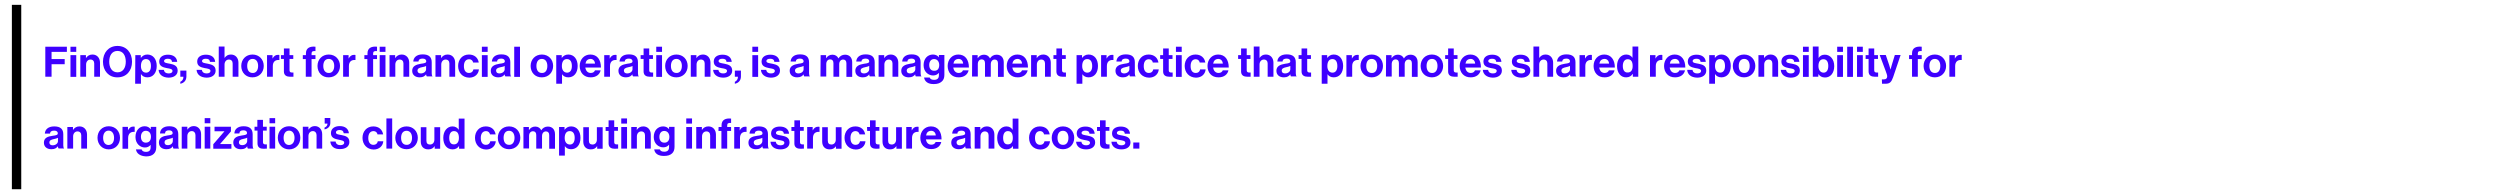 <?xml version="1.0" encoding="utf-8"?>
<!-- Generator: Adobe Illustrator 27.7.0, SVG Export Plug-In . SVG Version: 6.00 Build 0)  -->
<svg version="1.1" id="Layer_1" xmlns="http://www.w3.org/2000/svg" xmlns:xlink="http://www.w3.org/1999/xlink" x="0px" y="0px"
	 viewBox="0 0 1600 125" style="enable-background:new 0 0 1600 125;" xml:space="preserve">
<style type="text/css">
	.st0{fill:none;}
	.st1{fill:#3E00FF;}
	.st2{fill:none;stroke:#000000;stroke-width:6;stroke-miterlimit:10;}
	.st3{display:none;}
	.st4{display:inline;fill:#E44EFF;}
</style>
<g id="notes">
</g>
<g id="shapes">
</g>
<g id="Layer_1_00000183224020494441506990000002227317086408844221_">
</g>
<g id="text">
	<g>
		<rect x="27.6" class="st0" width="1258.9" height="125"/>
		<path class="st1" d="M29,29.9h13.8v3.3H33v4.6h8.4v3.3H33v8H29V29.9z"/>
		<path class="st1" d="M45.1,29.9h3.7v3.3h-3.7C45.1,33.1,45.1,29.9,45.1,29.9z M45.1,35.3h3.7v13.9h-3.7
			C45.1,49.2,45.1,35.3,45.1,35.3z"/>
		<path class="st1" d="M55,37.2L55,37.2c1-1.5,2.3-2.3,4.2-2.3c2.9,0,4.8,2.2,4.8,5.2v9h-3.7v-8.5c0-1.5-0.9-2.5-2.4-2.5
			c-1.6,0-2.8,1.3-2.8,3.2v7.8h-3.7V35.3H55C55,35.3,55,37.2,55,37.2z"/>
		<path class="st1" d="M65.9,39.5c0-5.8,3.6-10.1,9.3-10.1c5.7,0,9.3,4.3,9.3,10.1s-3.6,10-9.3,10C69.6,49.6,65.9,45.3,65.9,39.5z
			 M80.5,39.5c0-3.9-1.7-6.9-5.3-6.9s-5.3,3-5.3,6.9c0,3.8,1.8,6.8,5.3,6.8S80.5,43.4,80.5,39.5z"/>
		<path class="st1" d="M86.6,35.3h3.5V37h0.1c0.9-1.2,2.2-2.1,4.1-2.1c3.7,0,6,3,6,7.3c0,4.5-2.4,7.3-6,7.3c-1.9,0-3.2-0.8-4-2h-0.1
			v6.1h-3.7L86.6,35.3L86.6,35.3z M96.6,42.3c0-2.6-0.9-4.5-3.2-4.5c-2.3,0-3.2,2-3.2,4.5c0,2.5,1.2,4.2,3.3,4.2
			C95.4,46.5,96.6,45,96.6,42.3z"/>
		<path class="st1" d="M101.5,44.7h3.4c0.2,1.6,1.4,2.3,3,2.3c1.6,0,2.5-0.6,2.5-1.6c0-1.3-1.8-1.5-3.6-1.8
			c-2.5-0.5-4.9-1.2-4.9-4.2c0-3,2.5-4.4,5.6-4.4c3.6,0,5.7,1.8,5.9,4.6h-3.3c-0.2-1.5-1.1-2-2.7-2c-1.4,0-2.4,0.5-2.4,1.5
			c0,1.2,1.8,1.3,3.8,1.7c2.3,0.5,4.9,1.1,4.9,4.4c0,2.8-2.4,4.5-5.8,4.5C103.9,49.6,101.7,47.6,101.5,44.7z"/>
		<path class="st1" d="M115.5,52.3c1.1-0.5,1.9-1.5,1.9-3.2h-2v-3.9h3.9v3.7c0,2.8-1.8,4.3-3.9,4.7V52.3z"/>
		<path class="st1" d="M125.8,44.7h3.4c0.2,1.6,1.4,2.3,3,2.3c1.6,0,2.5-0.6,2.5-1.6c0-1.3-1.8-1.5-3.6-1.8
			c-2.5-0.5-4.9-1.2-4.9-4.2c0-3,2.5-4.4,5.6-4.4c3.6,0,5.7,1.8,5.9,4.6h-3.3c-0.2-1.5-1.1-2-2.7-2c-1.4,0-2.4,0.5-2.4,1.5
			c0,1.2,1.8,1.3,3.8,1.7c2.3,0.5,4.9,1.1,4.9,4.4c0,2.8-2.4,4.5-5.8,4.5C128.2,49.6,126,47.6,125.8,44.7z"/>
		<path class="st1" d="M143.7,37.1L143.7,37.1c1.1-1.5,2.2-2.2,4.1-2.2c2.9,0,4.8,2.2,4.8,5.2v9h-3.7v-8.5c0-1.5-0.9-2.5-2.4-2.5
			c-1.6,0-2.8,1.3-2.8,3.2v7.8H140V29.8h3.7L143.7,37.1L143.7,37.1z"/>
		<path class="st1" d="M154.4,42.2c0-4.1,2.9-7.3,7.2-7.3s7.2,3.2,7.2,7.3s-2.9,7.3-7.2,7.3C157.4,49.6,154.4,46.4,154.4,42.2z
			 M165.2,42.2c0-2.7-1.3-4.5-3.5-4.5c-2.3,0-3.5,1.8-3.5,4.5s1.2,4.5,3.5,4.5C163.9,46.8,165.2,44.9,165.2,42.2z"/>
		<path class="st1" d="M174.4,37.5L174.4,37.5c0.9-1.6,1.9-2.4,3.5-2.4c0.4,0,0.6,0,0.9,0.1v3.2h-0.1c-2.4-0.2-4.1,1-4.1,3.9v6.8
			h-3.7V35.3h3.5L174.4,37.5L174.4,37.5z"/>
		<path class="st1" d="M179.8,35.3h1.9V31h3.6v4.3h2.4v2.4h-2.4v7.3c0,1,0.6,1.4,1.4,1.4c0.5,0,1.1,0,1.1,0v2.7c0,0-0.8,0-2.3,0
			c-1.8,0-3.8-0.7-3.8-3.3v-8.1h-1.9L179.8,35.3L179.8,35.3z"/>
		<path class="st1" d="M193.9,35.3h1.9v-1.2c0-3.4,2.6-4.6,6.1-4.2v2.8c-1.7-0.1-2.5,0.1-2.5,1.6v1h2.5v2.5h-2.5v11.3h-3.7V37.8
			h-1.9V35.3z"/>
		<path class="st1" d="M203.2,42.2c0-4.1,2.9-7.3,7.2-7.3s7.2,3.2,7.2,7.3s-2.9,7.3-7.2,7.3C206.1,49.6,203.2,46.4,203.2,42.2z
			 M213.9,42.2c0-2.7-1.3-4.5-3.5-4.5c-2.3,0-3.5,1.8-3.5,4.5s1.2,4.5,3.5,4.5C212.6,46.8,213.9,44.9,213.9,42.2z"/>
		<path class="st1" d="M223.1,37.5L223.1,37.5c0.9-1.6,1.9-2.4,3.5-2.4c0.4,0,0.6,0,0.9,0.1v3.2h-0.1c-2.4-0.2-4.1,1-4.1,3.9v6.8
			h-3.7V35.3h3.5L223.1,37.5L223.1,37.5z"/>
		<path class="st1" d="M233.3,35.3h1.9v-1.2c0-3.4,2.6-4.6,6.1-4.2v2.8c-1.7-0.1-2.5,0.1-2.5,1.6v1h2.5v2.5h-2.5v11.3h-3.7V37.8
			h-1.9V35.3z M243,29.9h3.7v3.3H243V29.9z M243,35.3h3.7v13.9H243V35.3z"/>
		<path class="st1" d="M252.9,37.2L252.9,37.2c1-1.5,2.3-2.3,4.2-2.3c2.9,0,4.8,2.2,4.8,5.2v9h-3.7v-8.5c0-1.5-0.9-2.5-2.4-2.5
			c-1.6,0-2.8,1.3-2.8,3.2v7.8h-3.7V35.3h3.6L252.9,37.2L252.9,37.2z"/>
		<path class="st1" d="M272.7,47.6L272.7,47.6c-0.8,1-1.8,1.9-4.1,1.9c-2.8,0-4.8-1.5-4.8-4.2c0-3,2.5-4,5.6-4.5
			c2.3-0.3,3.4-0.5,3.4-1.6c0-1-0.8-1.7-2.3-1.7c-1.7,0-2.6,0.6-2.7,1.9h-3.3c0.1-2.4,1.9-4.6,6-4.6c4.2,0,5.8,1.9,5.8,5.1v7
			c0,1,0.2,1.7,0.5,1.9v0.1h-3.5C272.9,48.9,272.8,48.2,272.7,47.6z M272.7,44.3v-2.1c-0.6,0.4-1.6,0.6-2.6,0.8
			c-1.9,0.4-2.9,0.9-2.9,2.2s0.9,1.8,2.2,1.8C271.5,46.9,272.7,45.6,272.7,44.3z"/>
		<path class="st1" d="M282.3,37.2L282.3,37.2c1-1.5,2.3-2.3,4.2-2.3c2.9,0,4.8,2.2,4.8,5.2v9h-3.7v-8.5c0-1.5-0.9-2.5-2.4-2.5
			c-1.6,0-2.8,1.3-2.8,3.2v7.8h-3.7V35.3h3.6L282.3,37.2L282.3,37.2z"/>
		<path class="st1" d="M293.2,42.2c0-4.1,2.7-7.3,6.9-7.3c3.6,0,5.8,2.1,6.3,5.1h-3.6c-0.2-1.2-1.2-2.1-2.5-2.1
			c-2.2,0-3.4,1.7-3.4,4.4c0,2.6,1,4.4,3.3,4.4c1.5,0,2.5-0.8,2.8-2.3h3.5c-0.2,2.9-2.5,5.3-6.2,5.3
			C295.9,49.6,293.2,46.4,293.2,42.2z"/>
		<path class="st1" d="M308.4,29.9h3.7v3.3h-3.7V29.9z M308.4,35.3h3.7v13.9h-3.7V35.3z"/>
		<path class="st1" d="M323,47.6L323,47.6c-0.8,1-1.8,1.9-4.1,1.9c-2.8,0-4.8-1.5-4.8-4.2c0-3,2.5-4,5.6-4.5
			c2.3-0.3,3.4-0.5,3.4-1.6c0-1-0.8-1.7-2.3-1.7c-1.7,0-2.6,0.6-2.7,1.9h-3.3c0.1-2.4,1.9-4.6,6-4.6c4.2,0,5.8,1.9,5.8,5.1v7
			c0,1,0.2,1.7,0.5,1.9v0.1h-3.5C323.2,48.9,323,48.2,323,47.6z M323,44.3v-2.1c-0.6,0.4-1.6,0.6-2.6,0.8c-1.9,0.4-2.9,0.9-2.9,2.2
			s0.9,1.8,2.2,1.8C321.8,46.9,323,45.6,323,44.3z"/>
		<path class="st1" d="M329.1,29.9h3.7v19.3h-3.7V29.9z"/>
		<path class="st1" d="M339.6,42.2c0-4.1,2.9-7.3,7.2-7.3s7.2,3.2,7.2,7.3s-2.9,7.3-7.2,7.3C342.5,49.6,339.6,46.4,339.6,42.2z
			 M350.3,42.2c0-2.7-1.3-4.5-3.5-4.5c-2.3,0-3.5,1.8-3.5,4.5s1.2,4.5,3.5,4.5C349.1,46.8,350.3,44.9,350.3,42.2z"/>
		<path class="st1" d="M356,35.3h3.5V37h0.1c0.9-1.2,2.2-2.1,4.1-2.1c3.7,0,6,3,6,7.3c0,4.5-2.4,7.3-6,7.3c-1.9,0-3.2-0.8-4-2h0v6.1
			H356L356,35.3L356,35.3z M366,42.3c0-2.6-0.9-4.5-3.2-4.5c-2.3,0-3.2,2-3.2,4.5c0,2.5,1.2,4.2,3.4,4.2C364.8,46.5,366,45,366,42.3
			z"/>
		<path class="st1" d="M371,42.2c0-4.1,2.8-7.3,6.8-7.3c4.5,0,6.8,3.4,6.8,8.3h-10c0.3,2.1,1.5,3.5,3.5,3.5c1.4,0,2.3-0.7,2.7-1.7
			h3.6c-0.5,2.5-2.7,4.5-6.3,4.5C373.6,49.6,371,46.3,371,42.2z M374.7,40.7h6.1c-0.1-1.8-1.3-3-2.9-3C376,37.8,375,38.9,374.7,40.7
			z"/>
		<path class="st1" d="M390.2,37.5L390.2,37.5c0.9-1.6,1.9-2.4,3.5-2.4c0.4,0,0.6,0,0.9,0.1v3.2h-0.1c-2.4-0.2-4.1,1-4.1,3.9v6.8
			h-3.7V35.3h3.5L390.2,37.5L390.2,37.5z"/>
		<path class="st1" d="M404.7,47.6L404.7,47.6c-0.8,1-1.8,1.9-4.1,1.9c-2.8,0-4.8-1.5-4.8-4.2c0-3,2.5-4,5.6-4.5
			c2.3-0.3,3.4-0.5,3.4-1.6c0-1-0.8-1.7-2.3-1.7c-1.7,0-2.6,0.6-2.7,1.9h-3.3c0.1-2.4,1.9-4.6,6-4.6c4.2,0,5.8,1.9,5.8,5.1v7
			c0,1,0.2,1.7,0.5,1.9v0.1h-3.5C404.9,48.9,404.8,48.2,404.7,47.6z M404.8,44.3v-2.1c-0.6,0.4-1.6,0.6-2.6,0.8
			c-1.9,0.4-2.9,0.9-2.9,2.2s0.9,1.8,2.2,1.8C403.6,46.9,404.8,45.6,404.8,44.3z"/>
		<path class="st1" d="M410,35.3h1.9V31h3.6v4.3h2.4v2.4h-2.4v7.3c0,1,0.6,1.4,1.4,1.4c0.5,0,1.1,0,1.1,0v2.7c0,0-0.8,0-2.3,0
			c-1.8,0-3.8-0.7-3.8-3.3v-8.1H410L410,35.3L410,35.3z"/>
		<path class="st1" d="M420,29.9h3.7v3.3H420V29.9z M420,35.3h3.7v13.9H420V35.3z"/>
		<path class="st1" d="M425.7,42.2c0-4.1,2.9-7.3,7.2-7.3s7.2,3.2,7.2,7.3s-2.9,7.3-7.2,7.3C428.6,49.6,425.7,46.4,425.7,42.2z
			 M436.4,42.2c0-2.7-1.3-4.5-3.5-4.5c-2.3,0-3.5,1.8-3.5,4.5s1.2,4.5,3.5,4.5C435.1,46.8,436.4,44.9,436.4,42.2z"/>
		<path class="st1" d="M445.7,37.2L445.7,37.2c1-1.5,2.3-2.3,4.2-2.3c2.9,0,4.8,2.2,4.8,5.2v9H451v-8.5c0-1.5-0.9-2.5-2.4-2.5
			c-1.6,0-2.8,1.3-2.8,3.2v7.8h-3.7V35.3h3.6V37.2z"/>
		<path class="st1" d="M456.4,44.7h3.4c0.2,1.6,1.4,2.3,3,2.3c1.6,0,2.5-0.6,2.5-1.6c0-1.3-1.8-1.5-3.6-1.8
			c-2.5-0.5-4.9-1.2-4.9-4.2c0-3,2.5-4.4,5.6-4.4c3.6,0,5.7,1.8,5.9,4.6H465c-0.2-1.5-1.1-2-2.7-2c-1.4,0-2.4,0.5-2.4,1.5
			c0,1.2,1.8,1.3,3.8,1.7c2.3,0.5,4.9,1.1,4.9,4.4c0,2.8-2.4,4.5-5.8,4.5C458.8,49.6,456.6,47.6,456.4,44.7z"/>
		<path class="st1" d="M470.4,52.3c1-0.5,1.9-1.5,1.9-3.2h-2v-3.9h3.9v3.7c0,2.8-1.8,4.3-3.9,4.7V52.3z"/>
		<path class="st1" d="M481.5,29.9h3.7v3.3h-3.7V29.9z M481.5,35.3h3.7v13.9h-3.7V35.3z"/>
		<path class="st1" d="M487,44.7h3.4c0.2,1.6,1.4,2.3,3,2.3c1.6,0,2.5-0.6,2.5-1.6c0-1.3-1.8-1.5-3.6-1.8c-2.5-0.5-4.9-1.2-4.9-4.2
			c0-3,2.5-4.4,5.6-4.4c3.6,0,5.7,1.8,5.9,4.6h-3.3c-0.2-1.5-1.1-2-2.7-2c-1.4,0-2.4,0.5-2.4,1.5c0,1.2,1.8,1.3,3.8,1.7
			c2.3,0.5,4.9,1.1,4.9,4.4c0,2.8-2.4,4.5-5.8,4.5C489.5,49.6,487.2,47.6,487,44.7z"/>
		<path class="st1" d="M514.3,47.6L514.3,47.6c-0.8,1-1.8,1.9-4.1,1.9c-2.8,0-4.8-1.5-4.8-4.2c0-3,2.5-4,5.6-4.5
			c2.3-0.3,3.3-0.5,3.3-1.6c0-1-0.8-1.7-2.3-1.7c-1.7,0-2.6,0.6-2.7,1.9H506c0.1-2.4,1.9-4.6,6-4.6c4.2,0,5.8,1.9,5.8,5.1v7
			c0,1,0.2,1.7,0.5,1.9v0.1h-3.5C514.5,48.9,514.4,48.2,514.3,47.6z M514.3,44.3v-2.1c-0.7,0.4-1.7,0.6-2.6,0.8
			c-1.9,0.4-2.9,0.9-2.9,2.2s0.9,1.8,2.2,1.8C513.2,46.9,514.3,45.6,514.3,44.3z"/>
		<path class="st1" d="M525.2,35.3h3.5v1.9h0.1c0.8-1.3,2.1-2.2,4-2.2c1.8,0,3.2,1,3.8,2.4h0c0.9-1.5,2.4-2.4,4.2-2.4
			c2.9,0,4.6,1.9,4.6,4.9v9.3h-3.7v-8.7c0-1.6-0.8-2.4-2.1-2.4c-1.5,0-2.5,1.2-2.5,3v8h-3.7v-8.7c0-1.6-0.8-2.4-2.1-2.4
			c-1.5,0-2.5,1.2-2.5,3v8h-3.7L525.2,35.3L525.2,35.3z"/>
		<path class="st1" d="M556.3,47.6L556.3,47.6c-0.8,1-1.8,1.9-4.1,1.9c-2.8,0-4.8-1.5-4.8-4.2c0-3,2.5-4,5.6-4.5
			c2.3-0.3,3.3-0.5,3.3-1.6c0-1-0.8-1.7-2.3-1.7c-1.7,0-2.6,0.6-2.7,1.9H548c0.1-2.4,1.9-4.6,6-4.6c4.2,0,5.8,1.9,5.8,5.1v7
			c0,1,0.2,1.7,0.5,1.9v0.1h-3.5C556.5,48.9,556.3,48.2,556.3,47.6z M556.3,44.3v-2.1c-0.7,0.4-1.7,0.6-2.6,0.8
			c-1.9,0.4-2.9,0.9-2.9,2.2s0.9,1.8,2.2,1.8C555.1,46.9,556.3,45.6,556.3,44.3z"/>
		<path class="st1" d="M565.9,37.2L565.9,37.2c1-1.5,2.3-2.3,4.2-2.3c2.9,0,4.8,2.2,4.8,5.2v9h-3.7v-8.5c0-1.5-0.9-2.5-2.4-2.5
			c-1.6,0-2.8,1.3-2.8,3.2v7.8h-3.7V35.3h3.6L565.9,37.2L565.9,37.2z"/>
		<path class="st1" d="M585.7,47.6L585.7,47.6c-0.8,1-1.8,1.9-4.1,1.9c-2.8,0-4.8-1.5-4.8-4.2c0-3,2.5-4,5.6-4.5
			c2.3-0.3,3.3-0.5,3.3-1.6c0-1-0.8-1.7-2.3-1.7c-1.7,0-2.6,0.6-2.7,1.9h-3.3c0.1-2.4,1.9-4.6,6-4.6c4.2,0,5.8,1.9,5.8,5.1v7
			c0,1,0.2,1.7,0.5,1.9v0.1h-3.5C585.9,48.9,585.8,48.2,585.7,47.6z M585.8,44.3v-2.1c-0.7,0.4-1.7,0.6-2.6,0.8
			c-1.9,0.4-2.9,0.9-2.9,2.2s0.9,1.8,2.2,1.8C584.6,46.9,585.8,45.6,585.8,44.3z"/>
		<path class="st1" d="M591.4,49.6h3.6c0.3,0.9,1.1,1.5,2.8,1.5c2.1,0,3.1-1,3.1-2.9v-1.5h-0.1c-0.8,0.9-1.9,1.6-3.6,1.6
			c-3.1,0-6.1-2.4-6.1-6.6c0-4.1,2.5-6.8,6-6.8c1.7,0,3,0.7,3.8,1.8h0v-1.5h3.5v12.8c0,1.9-0.6,3.3-1.7,4.2c-1.2,1.1-2.9,1.6-5,1.6
			C594.1,53.9,591.8,52.3,591.4,49.6z M601.1,41.6c0-2-1.1-3.8-3.3-3.8c-1.9,0-3.1,1.5-3.1,3.8c0,2.3,1.2,3.7,3.1,3.7
			C600.2,45.4,601.1,43.7,601.1,41.6z"/>
		<path class="st1" d="M606.5,42.2c0-4.1,2.8-7.3,6.8-7.3c4.5,0,6.8,3.4,6.8,8.3h-10c0.3,2.1,1.5,3.5,3.5,3.5c1.4,0,2.3-0.7,2.7-1.7
			h3.6c-0.5,2.5-2.7,4.5-6.3,4.5C609.1,49.6,606.5,46.3,606.5,42.2z M610.2,40.7h6.2c-0.1-1.8-1.3-3-2.9-3
			C611.5,37.8,610.5,38.9,610.2,40.7z"/>
		<path class="st1" d="M622.2,35.3h3.5v1.9h0.1c0.8-1.3,2.1-2.2,4-2.2c1.8,0,3.2,1,3.8,2.4h0c0.9-1.5,2.4-2.4,4.2-2.4
			c2.9,0,4.6,1.9,4.6,4.9v9.3h-3.7v-8.7c0-1.6-0.8-2.4-2.1-2.4c-1.5,0-2.5,1.2-2.5,3v8h-3.7v-8.7c0-1.6-0.8-2.4-2.1-2.4
			c-1.5,0-2.5,1.2-2.5,3v8h-3.7L622.2,35.3L622.2,35.3z"/>
		<path class="st1" d="M644.3,42.2c0-4.1,2.8-7.3,6.8-7.3c4.5,0,6.8,3.4,6.8,8.3h-10c0.3,2.1,1.5,3.5,3.5,3.5c1.4,0,2.3-0.7,2.7-1.7
			h3.6c-0.5,2.5-2.7,4.5-6.3,4.5C646.9,49.6,644.3,46.3,644.3,42.2z M647.9,40.7h6.2c-0.1-1.8-1.3-3-2.9-3
			C649.2,37.8,648.3,38.9,647.9,40.7z"/>
		<path class="st1" d="M663.5,37.2L663.5,37.2c1-1.5,2.3-2.3,4.2-2.3c2.9,0,4.8,2.2,4.8,5.2v9h-3.7v-8.5c0-1.5-0.9-2.5-2.4-2.5
			c-1.6,0-2.8,1.3-2.8,3.2v7.8h-3.7V35.3h3.6L663.5,37.2L663.5,37.2z"/>
		<path class="st1" d="M674.2,35.3h1.9V31h3.6v4.3h2.4v2.4h-2.4v7.3c0,1,0.6,1.4,1.4,1.4c0.5,0,1.1,0,1.1,0v2.7c0,0-0.8,0-2.3,0
			c-1.8,0-3.8-0.7-3.8-3.3v-8.1h-1.9L674.2,35.3L674.2,35.3z"/>
		<path class="st1" d="M689,35.3h3.5V37h0.1c0.9-1.2,2.2-2.1,4.1-2.1c3.7,0,6,3,6,7.3c0,4.5-2.4,7.3-6,7.3c-1.9,0-3.2-0.8-4-2h0v6.1
			h-3.7L689,35.3L689,35.3z M699,42.3c0-2.6-0.9-4.5-3.2-4.5c-2.3,0-3.2,2-3.2,4.5c0,2.5,1.2,4.2,3.3,4.2
			C697.8,46.5,699,45,699,42.3z"/>
		<path class="st1" d="M708.2,37.5L708.2,37.5c0.9-1.6,1.9-2.4,3.5-2.4c0.4,0,0.7,0,0.9,0.1v3.2h-0.1c-2.4-0.2-4.1,1-4.1,3.9v6.8
			h-3.7V35.3h3.5V37.5z"/>
		<path class="st1" d="M722.8,47.6L722.8,47.6c-0.8,1-1.8,1.9-4.1,1.9c-2.8,0-4.8-1.5-4.8-4.2c0-3,2.5-4,5.6-4.5
			c2.3-0.3,3.3-0.5,3.3-1.6c0-1-0.8-1.7-2.3-1.7c-1.7,0-2.6,0.6-2.7,1.9h-3.3c0.1-2.4,1.9-4.6,6-4.6c4.2,0,5.8,1.9,5.8,5.1v7
			c0,1,0.2,1.7,0.5,1.9v0.1h-3.5C723,48.9,722.8,48.2,722.8,47.6z M722.8,44.3v-2.1c-0.7,0.4-1.7,0.6-2.6,0.8
			c-1.9,0.4-2.9,0.9-2.9,2.2s0.9,1.8,2.2,1.8C721.6,46.9,722.8,45.6,722.8,44.3z"/>
		<path class="st1" d="M728.2,42.2c0-4.1,2.7-7.3,6.9-7.3c3.6,0,5.8,2.1,6.3,5.1h-3.6c-0.2-1.2-1.2-2.1-2.5-2.1
			c-2.2,0-3.3,1.7-3.3,4.4c0,2.6,1,4.4,3.3,4.4c1.5,0,2.5-0.8,2.8-2.3h3.5c-0.2,2.9-2.5,5.3-6.2,5.3
			C730.9,49.6,728.2,46.4,728.2,42.2z"/>
		<path class="st1" d="M742.5,35.3h1.9V31h3.6v4.3h2.4v2.4H748v7.3c0,1,0.6,1.4,1.4,1.4c0.5,0,1.1,0,1.1,0v2.7c0,0-0.8,0-2.3,0
			c-1.8,0-3.8-0.7-3.8-3.3v-8.1h-1.9L742.5,35.3L742.5,35.3z"/>
		<path class="st1" d="M752.6,29.9h3.7v3.3h-3.7V29.9z M752.6,35.3h3.7v13.9h-3.7V35.3z"/>
		<path class="st1" d="M758.2,42.2c0-4.1,2.7-7.3,6.9-7.3c3.6,0,5.8,2.1,6.3,5.1h-3.6c-0.2-1.2-1.2-2.1-2.5-2.1
			c-2.2,0-3.3,1.7-3.3,4.4c0,2.6,1,4.4,3.3,4.4c1.5,0,2.5-0.8,2.8-2.3h3.5c-0.2,2.9-2.5,5.3-6.2,5.3C761,49.6,758.2,46.4,758.2,42.2
			z"/>
		<path class="st1" d="M772.8,42.2c0-4.1,2.8-7.3,6.8-7.3c4.5,0,6.8,3.4,6.8,8.3h-10c0.3,2.1,1.5,3.5,3.5,3.5c1.4,0,2.3-0.7,2.7-1.7
			h3.6c-0.5,2.5-2.7,4.5-6.3,4.5C775.3,49.6,772.8,46.3,772.8,42.2z M776.4,40.7h6.2c-0.1-1.8-1.3-3-2.9-3
			C777.7,37.8,776.8,38.9,776.4,40.7z"/>
		<path class="st1" d="M792.4,35.3h1.9V31h3.6v4.3h2.4v2.4h-2.4v7.3c0,1,0.6,1.4,1.4,1.4c0.5,0,1.1,0,1.1,0v2.7c0,0-0.8,0-2.3,0
			c-1.8,0-3.8-0.7-3.8-3.3v-8.1h-1.9L792.4,35.3L792.4,35.3z"/>
		<path class="st1" d="M806.1,37.1L806.1,37.1c1.1-1.5,2.2-2.2,4.1-2.2c2.9,0,4.8,2.2,4.8,5.2v9h-3.7v-8.5c0-1.5-0.9-2.5-2.4-2.5
			c-1.6,0-2.8,1.3-2.8,3.2v7.8h-3.7V29.8h3.7L806.1,37.1L806.1,37.1z"/>
		<path class="st1" d="M825.8,47.6L825.8,47.6c-0.8,1-1.8,1.9-4.1,1.9c-2.8,0-4.8-1.5-4.8-4.2c0-3,2.5-4,5.6-4.5
			c2.3-0.3,3.3-0.5,3.3-1.6c0-1-0.8-1.7-2.3-1.7c-1.7,0-2.6,0.6-2.7,1.9h-3.3c0.1-2.4,1.9-4.6,6-4.6c4.2,0,5.8,1.9,5.8,5.1v7
			c0,1,0.2,1.7,0.5,1.9v0.1h-3.5C826,48.9,825.9,48.2,825.8,47.6z M825.8,44.3v-2.1c-0.7,0.4-1.7,0.6-2.6,0.8
			c-1.9,0.4-2.9,0.9-2.9,2.2s0.9,1.8,2.2,1.8C824.7,46.9,825.8,45.6,825.8,44.3z"/>
		<path class="st1" d="M831.1,35.3h1.9V31h3.6v4.3h2.4v2.4h-2.4v7.3c0,1,0.6,1.4,1.4,1.4c0.5,0,1.1,0,1.1,0v2.7c0,0-0.8,0-2.3,0
			c-1.8,0-3.8-0.7-3.8-3.3v-8.1h-1.9L831.1,35.3L831.1,35.3z"/>
		<path class="st1" d="M845.9,35.3h3.5V37h0.1c0.9-1.2,2.2-2.1,4.1-2.1c3.7,0,6,3,6,7.3c0,4.5-2.4,7.3-6,7.3c-1.9,0-3.2-0.8-4-2h0
			v6.1h-3.7L845.9,35.3L845.9,35.3z M855.9,42.3c0-2.6-0.9-4.5-3.2-4.5c-2.3,0-3.2,2-3.2,4.5c0,2.5,1.2,4.2,3.3,4.2
			C854.7,46.5,855.9,45,855.9,42.3z"/>
		<path class="st1" d="M865.2,37.5L865.2,37.5c0.9-1.6,1.9-2.4,3.5-2.4c0.4,0,0.7,0,0.9,0.1v3.2h-0.1c-2.4-0.2-4.1,1-4.1,3.9v6.8
			h-3.7V35.3h3.5V37.5z"/>
		<path class="st1" d="M870.7,42.2c0-4.1,2.9-7.3,7.2-7.3s7.2,3.2,7.2,7.3s-2.9,7.3-7.2,7.3S870.7,46.4,870.7,42.2z M881.4,42.2
			c0-2.7-1.3-4.5-3.5-4.5c-2.3,0-3.5,1.8-3.5,4.5s1.2,4.5,3.5,4.5C880.2,46.8,881.4,44.9,881.4,42.2z"/>
		<path class="st1" d="M887.1,35.3h3.5v1.9h0.1c0.8-1.3,2.1-2.2,4-2.2c1.8,0,3.2,1,3.8,2.4h0c0.9-1.5,2.4-2.4,4.2-2.4
			c2.9,0,4.6,1.9,4.6,4.9v9.3h-3.7v-8.7c0-1.6-0.8-2.4-2.1-2.4c-1.5,0-2.5,1.2-2.5,3v8h-3.7v-8.7c0-1.6-0.8-2.4-2.1-2.4
			c-1.5,0-2.5,1.2-2.5,3v8h-3.7L887.1,35.3L887.1,35.3z"/>
		<path class="st1" d="M909.2,42.2c0-4.1,2.9-7.3,7.2-7.3s7.2,3.2,7.2,7.3s-2.9,7.3-7.2,7.3S909.2,46.4,909.2,42.2z M920,42.2
			c0-2.7-1.3-4.5-3.5-4.5c-2.3,0-3.5,1.8-3.5,4.5s1.2,4.5,3.5,4.5C918.7,46.8,920,44.9,920,42.2z"/>
		<path class="st1" d="M924.9,35.3h1.9V31h3.6v4.3h2.4v2.4h-2.4v7.3c0,1,0.6,1.4,1.4,1.4c0.5,0,1.1,0,1.1,0v2.7c0,0-0.8,0-2.3,0
			c-1.8,0-3.8-0.7-3.8-3.3v-8.1h-1.9L924.9,35.3L924.9,35.3z"/>
		<path class="st1" d="M934.2,42.2c0-4.1,2.8-7.3,6.8-7.3c4.5,0,6.8,3.4,6.8,8.3h-10c0.3,2.1,1.5,3.5,3.5,3.5c1.4,0,2.3-0.7,2.7-1.7
			h3.6c-0.5,2.5-2.7,4.5-6.3,4.5C936.8,49.6,934.2,46.3,934.2,42.2z M937.9,40.7h6.2c-0.1-1.8-1.3-3-2.9-3
			C939.2,37.8,938.2,38.9,937.9,40.7z"/>
		<path class="st1" d="M949,44.7h3.4c0.2,1.6,1.4,2.3,3,2.3c1.6,0,2.5-0.6,2.5-1.6c0-1.3-1.8-1.5-3.6-1.8c-2.5-0.5-4.9-1.2-4.9-4.2
			c0-3,2.5-4.4,5.6-4.4c3.6,0,5.7,1.8,5.9,4.6h-3.3c-0.2-1.5-1.1-2-2.7-2c-1.4,0-2.4,0.5-2.4,1.5c0,1.2,1.8,1.3,3.8,1.7
			c2.3,0.5,4.9,1.1,4.9,4.4c0,2.8-2.4,4.5-5.8,4.5C951.5,49.6,949.2,47.6,949,44.7z"/>
		<path class="st1" d="M967.2,44.7h3.4c0.2,1.6,1.4,2.3,3,2.3c1.6,0,2.5-0.6,2.5-1.6c0-1.3-1.8-1.5-3.6-1.8
			c-2.5-0.5-4.9-1.2-4.9-4.2c0-3,2.5-4.4,5.6-4.4c3.6,0,5.7,1.8,5.9,4.6h-3.3c-0.2-1.5-1.1-2-2.7-2c-1.4,0-2.4,0.5-2.4,1.5
			c0,1.2,1.8,1.3,3.8,1.7c2.3,0.5,4.9,1.1,4.9,4.4c0,2.8-2.4,4.5-5.8,4.5C969.6,49.6,967.4,47.6,967.2,44.7z"/>
		<path class="st1" d="M985.1,37.1L985.1,37.1c1.1-1.5,2.2-2.2,4.1-2.2c2.9,0,4.8,2.2,4.8,5.2v9h-3.7v-8.5c0-1.5-0.9-2.5-2.4-2.5
			c-1.6,0-2.8,1.3-2.8,3.2v7.8h-3.7V29.8h3.7L985.1,37.1L985.1,37.1z"/>
		<path class="st1" d="M1004.8,47.6L1004.8,47.6c-0.8,1-1.8,1.9-4.1,1.9c-2.8,0-4.8-1.5-4.8-4.2c0-3,2.5-4,5.6-4.5
			c2.3-0.3,3.3-0.5,3.3-1.6c0-1-0.8-1.7-2.3-1.7c-1.7,0-2.6,0.6-2.7,1.9h-3.3c0.1-2.4,1.9-4.6,6-4.6c4.2,0,5.8,1.9,5.8,5.1v7
			c0,1,0.2,1.7,0.5,1.9v0.1h-3.5C1005,48.9,1004.9,48.2,1004.8,47.6z M1004.8,44.3v-2.1c-0.7,0.4-1.7,0.6-2.6,0.8
			c-1.9,0.4-2.9,0.9-2.9,2.2s0.9,1.8,2.2,1.8C1003.7,46.9,1004.8,45.6,1004.8,44.3z"/>
		<path class="st1" d="M1014.4,37.5L1014.4,37.5c0.9-1.6,1.9-2.4,3.5-2.4c0.4,0,0.7,0,0.9,0.1v3.2h-0.1c-2.4-0.2-4.1,1-4.1,3.9v6.8
			h-3.7V35.3h3.5V37.5z"/>
		<path class="st1" d="M1019.9,42.2c0-4.1,2.8-7.3,6.8-7.3c4.4,0,6.8,3.4,6.8,8.3h-10c0.3,2.1,1.5,3.5,3.5,3.5
			c1.4,0,2.3-0.7,2.7-1.7h3.6c-0.5,2.5-2.7,4.5-6.3,4.5C1022.5,49.6,1019.9,46.3,1019.9,42.2z M1023.6,40.7h6.2
			c-0.1-1.8-1.3-3-2.9-3C1024.9,37.8,1023.9,38.9,1023.6,40.7z"/>
		<path class="st1" d="M1034.9,42.2c0-4.3,2.5-7.3,5.9-7.3c1.9,0,3.2,0.9,3.9,2h0.1v-7.1h3.7v19.3h-3.5v-1.8h-0.1
			c-0.8,1.3-2.2,2.2-4.1,2.2C1037.3,49.6,1034.9,46.7,1034.9,42.2z M1044.9,42.3c0-2.7-0.9-4.4-3.2-4.4c-2,0-3.1,1.8-3.1,4.3
			c0,2.7,1.1,4.2,2.9,4.2C1043.8,46.5,1044.9,44.9,1044.9,42.3z"/>
		<path class="st1" d="M1059.5,37.5L1059.5,37.5c0.9-1.6,1.9-2.4,3.5-2.4c0.4,0,0.7,0,0.9,0.1v3.2h-0.1c-2.4-0.2-4.1,1-4.1,3.9v6.8
			h-3.7V35.3h3.5V37.5z"/>
		<path class="st1" d="M1065,42.2c0-4.1,2.8-7.3,6.8-7.3c4.4,0,6.8,3.4,6.8,8.3h-10c0.3,2.1,1.5,3.5,3.5,3.5c1.4,0,2.3-0.7,2.7-1.7
			h3.6c-0.5,2.5-2.7,4.5-6.3,4.5C1067.6,49.6,1065,46.3,1065,42.2z M1068.7,40.7h6.2c-0.1-1.8-1.3-3-2.9-3
			C1069.9,37.8,1069,38.9,1068.7,40.7z"/>
		<path class="st1" d="M1079.8,44.7h3.4c0.2,1.6,1.4,2.3,3,2.3c1.6,0,2.5-0.6,2.5-1.6c0-1.3-1.8-1.5-3.6-1.8
			c-2.5-0.5-4.9-1.2-4.9-4.2c0-3,2.5-4.4,5.6-4.4c3.6,0,5.7,1.8,5.9,4.6h-3.3c-0.2-1.5-1.1-2-2.7-2c-1.4,0-2.4,0.5-2.4,1.5
			c0,1.2,1.8,1.3,3.8,1.7c2.3,0.5,4.9,1.1,4.9,4.4c0,2.8-2.4,4.5-5.8,4.5C1082.2,49.6,1080,47.6,1079.8,44.7z"/>
		<path class="st1" d="M1094,35.3h3.5V37h0.1c0.9-1.2,2.2-2.1,4.1-2.1c3.7,0,6,3,6,7.3c0,4.5-2.4,7.3-6,7.3c-1.9,0-3.2-0.8-4-2h-0.1
			v6.1h-3.7V35.3z M1104,42.3c0-2.6-0.9-4.5-3.2-4.5c-2.3,0-3.2,2-3.2,4.5c0,2.5,1.2,4.2,3.3,4.2C1102.8,46.5,1104,45,1104,42.3z"/>
		<path class="st1" d="M1109,42.2c0-4.1,2.9-7.3,7.2-7.3s7.2,3.2,7.2,7.3s-2.9,7.3-7.2,7.3S1109,46.4,1109,42.2z M1119.8,42.2
			c0-2.7-1.3-4.5-3.5-4.5c-2.3,0-3.5,1.8-3.5,4.5s1.2,4.5,3.5,4.5C1118.5,46.8,1119.8,44.9,1119.8,42.2z"/>
		<path class="st1" d="M1129,37.2L1129,37.2c1-1.5,2.3-2.3,4.2-2.3c2.9,0,4.8,2.2,4.8,5.2v9h-3.7v-8.5c0-1.5-0.9-2.5-2.4-2.5
			c-1.6,0-2.8,1.3-2.8,3.2v7.8h-3.7V35.3h3.6L1129,37.2L1129,37.2z"/>
		<path class="st1" d="M1139.7,44.7h3.4c0.2,1.6,1.4,2.3,3,2.3c1.6,0,2.5-0.6,2.5-1.6c0-1.3-1.8-1.5-3.6-1.8
			c-2.5-0.5-4.9-1.2-4.9-4.2c0-3,2.5-4.4,5.6-4.4c3.6,0,5.7,1.8,5.9,4.6h-3.3c-0.2-1.5-1.1-2-2.7-2c-1.4,0-2.4,0.5-2.4,1.5
			c0,1.2,1.8,1.3,3.8,1.7c2.3,0.5,4.9,1.1,4.9,4.4c0,2.8-2.4,4.5-5.8,4.5C1142.1,49.6,1139.9,47.6,1139.7,44.7z"/>
		<path class="st1" d="M1153.9,29.9h3.7v3.3h-3.7V29.9z M1153.9,35.3h3.7v13.9h-3.7V35.3z"/>
		<path class="st1" d="M1163.8,47.4L1163.8,47.4l-0.1,1.7h-3.5V29.8h3.7V37h0.1c0.8-1.2,1.9-2,3.9-2c3.5,0,6,3,6,7.3
			c0,4.5-2.4,7.3-5.9,7.3C1166,49.6,1164.6,48.7,1163.8,47.4z M1170.1,42.2c0-2.6-1-4.3-3.1-4.3c-2.3,0-3.2,1.9-3.2,4.4
			c0,2.5,1.3,4.2,3.3,4.2C1169,46.5,1170.1,44.9,1170.1,42.2z"/>
		<path class="st1" d="M1175.8,29.9h3.7v3.3h-3.7V29.9z M1175.8,35.3h3.7v13.9h-3.7V35.3z"/>
		<path class="st1" d="M1182.2,29.9h3.7v19.3h-3.7V29.9z"/>
		<path class="st1" d="M1188.5,29.9h3.7v3.3h-3.7V29.9z M1188.5,35.3h3.7v13.9h-3.7V35.3z"/>
		<path class="st1" d="M1194,35.3h1.9V31h3.6v4.3h2.4v2.4h-2.4v7.3c0,1,0.6,1.4,1.4,1.4c0.5,0,1.1,0,1.1,0v2.7c0,0-0.8,0-2.3,0
			c-1.8,0-3.8-0.7-3.8-3.3v-8.1h-1.9L1194,35.3L1194,35.3z"/>
		<path class="st1" d="M1204.4,50.8h1.3c1.5,0,2.1-0.8,2.1-1.9c0-0.8-0.3-1.7-1.1-3.8l-3.7-9.9h3.9l2.1,6.2c0.4,1.3,0.9,3,0.9,3h0.1
			c0,0,0.4-1.8,0.8-3l1.9-6.2h3.7l-4.8,14.2c-1.1,3.1-2.1,4.2-4.9,4.2h-2.2L1204.4,50.8L1204.4,50.8z"/>
		<path class="st1" d="M1221.8,35.3h1.9v-1.2c0-3.4,2.6-4.6,6.2-4.2v2.8c-1.7-0.1-2.5,0.1-2.5,1.6v1h2.5v2.5h-2.5v11.3h-3.7V37.8
			h-1.9V35.3z"/>
		<path class="st1" d="M1231.1,42.2c0-4.1,2.9-7.3,7.2-7.3s7.2,3.2,7.2,7.3s-2.9,7.3-7.2,7.3S1231.1,46.4,1231.1,42.2z M1241.8,42.2
			c0-2.7-1.3-4.5-3.5-4.5c-2.3,0-3.5,1.8-3.5,4.5s1.2,4.5,3.5,4.5C1240.6,46.8,1241.8,44.9,1241.8,42.2z"/>
		<path class="st1" d="M1251.1,37.5L1251.1,37.5c0.9-1.6,1.9-2.4,3.5-2.4c0.4,0,0.7,0,0.9,0.1v3.2h-0.1c-2.4-0.2-4.1,1-4.1,3.9v6.8
			h-3.7V35.3h3.5V37.5z"/>
		<path class="st1" d="M37,93.6L37,93.6c-0.8,1.1-1.8,1.9-4.1,1.9c-2.8,0-4.8-1.5-4.8-4.2c0-3.1,2.5-4,5.6-4.4
			c2.3-0.3,3.3-0.5,3.3-1.6c0-1-0.8-1.7-2.3-1.7c-1.7,0-2.6,0.6-2.7,1.9h-3.3c0.1-2.4,1.9-4.6,6-4.6c4.2,0,5.8,1.9,5.8,5.1v7
			c0,1.1,0.2,1.7,0.5,1.9v0.1h-3.5C37.3,94.9,37.1,94.2,37,93.6z M37.1,90.3v-2.1c-0.7,0.4-1.7,0.6-2.6,0.8
			c-1.9,0.4-2.9,0.9-2.9,2.2s0.9,1.8,2.2,1.8C35.9,92.9,37.1,91.6,37.1,90.3z"/>
		<path class="st1" d="M46.7,83.2L46.7,83.2c1-1.5,2.3-2.3,4.2-2.3c2.9,0,4.8,2.2,4.8,5.2v9H52v-8.5c0-1.5-0.9-2.5-2.4-2.5
			c-1.6,0-2.8,1.3-2.8,3.2v7.8h-3.7V81.3h3.6C46.7,81.3,46.7,83.2,46.7,83.2z"/>
		<path class="st1" d="M232,88.2c0-4.1,2.7-7.3,6.9-7.3c3.6,0,5.8,2.1,6.3,5.1h-3.6c-0.2-1.2-1.2-2.1-2.5-2.1
			c-2.2,0-3.4,1.7-3.4,4.4c0,2.6,1.1,4.4,3.3,4.4c1.5,0,2.5-0.8,2.8-2.3h3.5c-0.2,2.9-2.5,5.3-6.2,5.3C234.8,95.6,232,92.4,232,88.2
			z"/>
		<path class="st1" d="M247.3,75.8h3.7v19.3h-3.7V75.8z"/>
		<path class="st1" d="M253,88.2c0-4.1,2.9-7.3,7.2-7.3s7.2,3.2,7.2,7.3s-2.9,7.3-7.2,7.3S253,92.4,253,88.2z M263.7,88.2
			c0-2.7-1.3-4.5-3.5-4.5c-2.3,0-3.5,1.8-3.5,4.5s1.2,4.5,3.5,4.5C262.5,92.8,263.7,90.9,263.7,88.2z"/>
		<path class="st1" d="M278.2,95.2v-1.6h-0.1c-0.9,1.3-2,2-4,2c-3.1,0-4.8-2-4.8-5v-9.2h3.6v8.6c0,1.6,0.7,2.5,2.3,2.5
			c1.7,0,2.8-1.3,2.8-3.1v-8h3.7v13.8H278.2z"/>
		<path class="st1" d="M283.7,88.2c0-4.3,2.5-7.3,5.9-7.3c1.9,0,3.2,0.9,3.9,2.1h0.1v-7.1h3.7v19.3h-3.5v-1.8h0
			c-0.8,1.3-2.2,2.2-4.1,2.2C286,95.6,283.7,92.7,283.7,88.2z M293.7,88.3c0-2.7-0.9-4.4-3.2-4.4c-2,0-3,1.8-3,4.3
			c0,2.7,1,4.2,2.9,4.2C292.5,92.5,293.7,90.9,293.7,88.3z"/>
		<path class="st1" d="M304,88.2c0-4.1,2.7-7.3,6.9-7.3c3.6,0,5.8,2.1,6.3,5.1h-3.6c-0.2-1.2-1.2-2.1-2.5-2.1
			c-2.2,0-3.4,1.7-3.4,4.4c0,2.6,1,4.4,3.3,4.4c1.5,0,2.5-0.8,2.8-2.3h3.5c-0.2,2.9-2.5,5.3-6.2,5.3C306.8,95.6,304,92.4,304,88.2z"
			/>
		<path class="st1" d="M318.6,88.2c0-4.1,2.9-7.3,7.2-7.3s7.2,3.2,7.2,7.3s-2.9,7.3-7.2,7.3S318.6,92.4,318.6,88.2z M329.3,88.2
			c0-2.7-1.3-4.5-3.5-4.5c-2.3,0-3.5,1.8-3.5,4.5s1.2,4.5,3.5,4.5C328,92.8,329.3,90.9,329.3,88.2z"/>
		<path class="st1" d="M335,81.3h3.5v1.9h0.1c0.8-1.3,2.1-2.2,4-2.2c1.8,0,3.2,1,3.8,2.4h0c0.9-1.5,2.4-2.4,4.2-2.4
			c2.9,0,4.6,1.9,4.6,4.9v9.3h-3.7v-8.7c0-1.6-0.8-2.4-2.1-2.4c-1.5,0-2.5,1.2-2.5,3v8h-3.7v-8.7c0-1.6-0.8-2.4-2.1-2.4
			c-1.5,0-2.5,1.2-2.5,3v8H335V81.3z"/>
		<path class="st1" d="M357.8,81.3h3.5V83h0.1c0.9-1.2,2.2-2.1,4.1-2.1c3.7,0,6,3,6,7.3c0,4.5-2.4,7.3-6,7.3c-1.9,0-3.2-0.8-4-2h0
			v6.1h-3.7L357.8,81.3L357.8,81.3z M367.8,88.3c0-2.6-0.9-4.4-3.2-4.4c-2.3,0-3.2,2-3.2,4.4c0,2.5,1.2,4.2,3.4,4.2
			C366.6,92.5,367.8,91,367.8,88.3z"/>
		<path class="st1" d="M382.2,95.2v-1.6h-0.1c-0.9,1.3-2,2-4,2c-3.1,0-4.8-2-4.8-5v-9.2h3.6v8.6c0,1.6,0.7,2.5,2.3,2.5
			c1.7,0,2.8-1.3,2.8-3.1v-8h3.7v13.8H382.2z"/>
		<path class="st1" d="M387.6,81.3h1.9V77h3.6v4.3h2.4v2.4h-2.4v7.3c0,1,0.6,1.4,1.4,1.4c0.5,0,1.1,0,1.1,0v2.7c0,0-0.8,0.1-2.3,0.1
			c-1.8,0-3.8-0.7-3.8-3.3v-8.1h-1.9L387.6,81.3L387.6,81.3z"/>
		<path class="st1" d="M397.6,75.8h3.7v3.3h-3.7V75.8z M397.6,81.3h3.7v13.8h-3.7V81.3z"/>
		<path class="st1" d="M407.5,83.2L407.5,83.2c1-1.5,2.3-2.3,4.2-2.3c2.9,0,4.8,2.2,4.8,5.2v9h-3.7v-8.5c0-1.5-0.9-2.5-2.4-2.5
			c-1.6,0-2.8,1.3-2.8,3.2v7.8H404V81.3h3.6L407.5,83.2L407.5,83.2z"/>
		<path class="st1" d="M418.7,95.6h3.6c0.3,0.9,1.1,1.5,2.8,1.5c2.1,0,3.1-1,3.1-2.9v-1.5h-0.1c-0.8,0.9-1.9,1.6-3.6,1.6
			c-3.1,0-6.1-2.4-6.1-6.6c0-4.1,2.5-6.8,6-6.8c1.7,0,3,0.7,3.8,1.8h0v-1.5h3.5v12.8c0,1.9-0.6,3.3-1.6,4.2c-1.2,1.1-2.9,1.6-5,1.6
			C421.4,99.9,419,98.3,418.7,95.6z M428.4,87.6c0-2-1.1-3.8-3.3-3.8c-1.9,0-3.1,1.5-3.1,3.8c0,2.3,1.2,3.7,3.1,3.7
			C427.4,91.4,428.4,89.7,428.4,87.6z"/>
		<path class="st1" d="M439.2,75.8h3.7v3.3h-3.7V75.8z M439.2,81.3h3.7v13.8h-3.7V81.3z"/>
		<path class="st1" d="M449.2,83.2L449.2,83.2c1-1.5,2.3-2.3,4.2-2.3c2.9,0,4.8,2.2,4.8,5.2v9h-3.7v-8.5c0-1.5-0.9-2.5-2.4-2.5
			c-1.6,0-2.8,1.3-2.8,3.2v7.8h-3.7V81.3h3.6L449.2,83.2L449.2,83.2z"/>
		<path class="st1" d="M459.9,81.3h1.9v-1.2c0-3.4,2.6-4.6,6.1-4.2v2.8c-1.7-0.1-2.5,0.1-2.5,1.6v1h2.5v2.5h-2.5v11.3h-3.7V83.8
			h-1.9L459.9,81.3L459.9,81.3z"/>
		<path class="st1" d="M473.4,83.5L473.4,83.5c0.9-1.6,1.9-2.4,3.5-2.4c0.4,0,0.6,0,0.9,0.1v3.2h-0.1c-2.4-0.2-4.1,1-4.1,3.9v6.8
			h-3.7V81.3h3.5L473.4,83.5L473.4,83.5z"/>
		<path class="st1" d="M487.9,93.6L487.9,93.6c-0.8,1.1-1.8,1.9-4.1,1.9c-2.8,0-4.8-1.5-4.8-4.2c0-3.1,2.5-4,5.6-4.4
			c2.3-0.3,3.4-0.5,3.4-1.6c0-1-0.8-1.7-2.3-1.7c-1.7,0-2.6,0.6-2.7,1.9h-3.3c0.1-2.4,1.9-4.6,6-4.6c4.2,0,5.8,1.9,5.8,5.1v7
			c0,1.1,0.2,1.7,0.5,1.9v0.1h-3.5C488.1,94.9,488,94.2,487.9,93.6z M487.9,90.3v-2.1c-0.6,0.4-1.6,0.6-2.6,0.8
			c-1.9,0.4-2.9,0.9-2.9,2.2s0.9,1.8,2.2,1.8C486.7,92.9,487.9,91.6,487.9,90.3z"/>
		<path class="st1" d="M493.1,90.7h3.4c0.2,1.6,1.4,2.3,3,2.3c1.6,0,2.5-0.6,2.5-1.6c0-1.3-1.8-1.5-3.6-1.8
			c-2.5-0.5-4.9-1.2-4.9-4.2c0-3,2.5-4.4,5.6-4.4c3.6,0,5.7,1.8,5.9,4.6h-3.3c-0.2-1.5-1.1-2-2.7-2c-1.4,0-2.4,0.5-2.4,1.5
			c0,1.2,1.8,1.3,3.8,1.7c2.3,0.5,4.9,1.1,4.9,4.4c0,2.8-2.4,4.4-5.8,4.4C495.5,95.6,493.3,93.6,493.1,90.7z"/>
		<path class="st1" d="M506.5,81.3h1.9V77h3.6v4.3h2.4v2.4H512v7.3c0,1,0.6,1.4,1.4,1.4c0.5,0,1.1,0,1.1,0v2.7c0,0-0.8,0.1-2.3,0.1
			c-1.8,0-3.8-0.7-3.8-3.3v-8.1h-1.9L506.5,81.3L506.5,81.3z"/>
		<path class="st1" d="M520.1,83.5L520.1,83.5c0.9-1.6,1.9-2.4,3.5-2.4c0.4,0,0.7,0,0.9,0.1v3.2h-0.1c-2.4-0.2-4.1,1-4.1,3.9v6.8
			h-3.7V81.3h3.5V83.5z"/>
		<path class="st1" d="M535,95.2v-1.6H535c-1,1.3-2,2-4,2c-3.1,0-4.8-2-4.8-5v-9.2h3.6v8.6c0,1.6,0.7,2.5,2.3,2.5
			c1.7,0,2.8-1.3,2.8-3.1v-8h3.7v13.8H535z"/>
		<path class="st1" d="M540.5,88.2c0-4.1,2.7-7.3,6.9-7.3c3.6,0,5.8,2.1,6.3,5.1h-3.6c-0.2-1.2-1.2-2.1-2.5-2.1
			c-2.2,0-3.3,1.7-3.3,4.4c0,2.6,1,4.4,3.3,4.4c1.5,0,2.5-0.8,2.8-2.3h3.5c-0.2,2.9-2.5,5.3-6.2,5.3
			C543.3,95.6,540.5,92.4,540.5,88.2z"/>
		<path class="st1" d="M554.9,81.3h1.9V77h3.6v4.3h2.4v2.4h-2.4v7.3c0,1,0.6,1.4,1.4,1.4c0.5,0,1.1,0,1.1,0v2.7c0,0-0.8,0.1-2.3,0.1
			c-1.8,0-3.8-0.7-3.8-3.3v-8.1H555L554.9,81.3L554.9,81.3z"/>
		<path class="st1" d="M573.7,95.2v-1.6h-0.1c-1,1.3-2,2-4,2c-3.1,0-4.8-2-4.8-5v-9.2h3.6v8.6c0,1.6,0.7,2.5,2.3,2.5
			c1.7,0,2.8-1.3,2.8-3.1v-8h3.7v13.8H573.7z"/>
		<path class="st1" d="M583.5,83.5L583.5,83.5c0.9-1.6,1.9-2.4,3.5-2.4c0.4,0,0.7,0,0.9,0.1v3.2h-0.1c-2.4-0.2-4.1,1-4.1,3.9v6.8
			h-3.7V81.3h3.5V83.5z"/>
		<path class="st1" d="M589,88.2c0-4.1,2.8-7.3,6.8-7.3c4.5,0,6.8,3.4,6.8,8.3h-10c0.3,2.1,1.5,3.4,3.5,3.4c1.4,0,2.3-0.7,2.7-1.7
			h3.6c-0.5,2.5-2.7,4.5-6.3,4.5C591.6,95.6,589,92.3,589,88.2z M592.7,86.7h6.2c-0.1-1.8-1.3-3-2.9-3
			C593.9,83.8,593,84.9,592.7,86.7z"/>
		<path class="st1" d="M617.7,93.6L617.7,93.6c-0.8,1.1-1.8,1.9-4.1,1.9c-2.8,0-4.8-1.5-4.8-4.2c0-3.1,2.5-4,5.6-4.4
			c2.3-0.3,3.3-0.5,3.3-1.6c0-1-0.8-1.7-2.3-1.7c-1.7,0-2.6,0.6-2.7,1.9h-3.3c0.1-2.4,1.9-4.6,6-4.6c4.2,0,5.8,1.9,5.8,5.1v7
			c0,1.1,0.2,1.7,0.5,1.9v0.1h-3.5C617.9,94.9,617.8,94.2,617.7,93.6z M617.7,90.3v-2.1c-0.7,0.4-1.7,0.6-2.6,0.8
			c-1.9,0.4-2.9,0.9-2.9,2.2s0.9,1.8,2.2,1.8C616.6,92.9,617.7,91.6,617.7,90.3z"/>
		<path class="st1" d="M627.4,83.2L627.4,83.2c1-1.5,2.3-2.3,4.2-2.3c2.9,0,4.8,2.2,4.8,5.2v9h-3.7v-8.5c0-1.5-0.9-2.5-2.4-2.5
			c-1.6,0-2.8,1.3-2.8,3.2v7.8h-3.7V81.3h3.6L627.4,83.2L627.4,83.2z"/>
		<path class="st1" d="M638.2,88.2c0-4.3,2.5-7.3,5.9-7.3c1.9,0,3.2,0.9,3.9,2.1h0.1v-7.1h3.7v19.3h-3.5v-1.8h0
			c-0.8,1.3-2.2,2.2-4.1,2.2C640.6,95.6,638.2,92.7,638.2,88.2z M648.2,88.3c0-2.7-0.9-4.4-3.2-4.4c-2,0-3,1.8-3,4.3
			c0,2.7,1,4.2,2.9,4.2C647.1,92.5,648.2,90.9,648.2,88.3z"/>
		<path class="st1" d="M658.6,88.2c0-4.1,2.7-7.3,6.9-7.3c3.6,0,5.8,2.1,6.3,5.1h-3.6c-0.2-1.2-1.2-2.1-2.5-2.1
			c-2.2,0-3.3,1.7-3.3,4.4c0,2.6,1,4.4,3.3,4.4c1.5,0,2.5-0.8,2.8-2.3h3.5c-0.2,2.9-2.5,5.3-6.2,5.3
			C661.3,95.6,658.6,92.4,658.6,88.2z"/>
		<path class="st1" d="M673.1,88.2c0-4.1,2.9-7.3,7.2-7.3s7.2,3.2,7.2,7.3s-2.9,7.3-7.2,7.3S673.1,92.4,673.1,88.2z M683.8,88.2
			c0-2.7-1.3-4.5-3.5-4.5c-2.3,0-3.5,1.8-3.5,4.5s1.2,4.5,3.5,4.5C682.6,92.8,683.8,90.9,683.8,88.2z"/>
		<path class="st1" d="M688.7,90.7h3.4c0.2,1.6,1.4,2.3,3,2.3c1.6,0,2.5-0.6,2.5-1.6c0-1.3-1.8-1.5-3.6-1.8
			c-2.5-0.5-4.9-1.2-4.9-4.2c0-3,2.5-4.4,5.6-4.4c3.6,0,5.7,1.8,5.9,4.6h-3.3c-0.2-1.5-1.1-2-2.7-2c-1.4,0-2.4,0.5-2.4,1.5
			c0,1.2,1.8,1.3,3.8,1.7c2.3,0.5,4.9,1.1,4.9,4.4c0,2.8-2.4,4.4-5.8,4.4C691.1,95.6,688.9,93.6,688.7,90.7z"/>
		<path class="st1" d="M702.1,81.3h1.9V77h3.6v4.3h2.4v2.4h-2.4v7.3c0,1,0.6,1.4,1.4,1.4c0.5,0,1.1,0,1.1,0v2.7c0,0-0.8,0.1-2.3,0.1
			c-1.8,0-3.8-0.7-3.8-3.3v-8.1h-1.9L702.1,81.3L702.1,81.3z"/>
		<path class="st1" d="M711.3,90.7h3.4c0.2,1.6,1.4,2.3,3,2.3c1.6,0,2.5-0.6,2.5-1.6c0-1.3-1.8-1.5-3.6-1.8
			c-2.5-0.5-4.9-1.2-4.9-4.2c0-3,2.5-4.4,5.6-4.4c3.6,0,5.7,1.8,5.9,4.6h-3.3c-0.2-1.5-1.1-2-2.7-2c-1.4,0-2.4,0.5-2.4,1.5
			c0,1.2,1.8,1.3,3.8,1.7c2.3,0.5,4.9,1.1,4.9,4.4c0,2.8-2.4,4.4-5.8,4.4C713.7,95.6,711.5,93.6,711.3,90.7z"/>
		<path class="st1" d="M725.3,91.2h3.9v3.9h-3.9V91.2z"/>
	</g>
	<line class="st2" x1="10.6" y1="3.1" x2="10.6" y2="121.1"/>
</g>
<g id="measuring_blocks" class="st3">
	<rect x="486.6" y="62.8" class="st4" width="123.3" height="70"/>
</g>
<g>
	<path class="st1" d="M62.4,88.2c0-4.2,2.9-7.4,7.2-7.4c4.3,0,7.2,3.2,7.2,7.4s-2.9,7.4-7.2,7.4C65.3,95.6,62.4,92.3,62.4,88.2z
		 M73,88.2c0-2.7-1.3-4.6-3.5-4.6c-2.2,0-3.5,1.9-3.5,4.6s1.2,4.6,3.5,4.6C71.8,92.7,73,90.9,73,88.2z"/>
	<path class="st1" d="M81.9,83.4L81.9,83.4c0.9-1.6,1.8-2.4,3.4-2.4c0.4,0,0.6,0,0.9,0.1v3.3h-0.1c-2.4-0.2-4.1,1-4.1,4v6.8h-3.6
		v-14h3.5V83.4z"/>
	<path class="st1" d="M87,95.6h3.6c0.3,0.9,1.1,1.6,2.8,1.6c2.1,0,3-1,3-2.9v-1.5h-0.1c-0.8,0.9-1.8,1.6-3.6,1.6c-3,0-6-2.5-6-6.7
		c0-4.2,2.5-6.9,5.9-6.9c1.7,0,3,0.7,3.8,1.9h0.1v-1.5h3.5v13c0,2-0.6,3.3-1.6,4.3c-1.1,1.1-2.9,1.6-4.9,1.6
		C89.7,99.9,87.4,98.3,87,95.6z M96.6,87.5c0-2.1-1.1-3.8-3.3-3.8c-1.8,0-3.1,1.5-3.1,3.8c0,2.4,1.2,3.8,3.1,3.8
		C95.7,91.3,96.6,89.6,96.6,87.5z"/>
	<path class="st1" d="M110.6,93.6L110.6,93.6c-0.7,1.1-1.7,1.9-4.1,1.9c-2.8,0-4.8-1.5-4.8-4.3c0-3.1,2.5-4.1,5.5-4.5
		c2.3-0.3,3.3-0.5,3.3-1.6c0-1-0.8-1.7-2.3-1.7c-1.7,0-2.5,0.6-2.6,2h-3.2c0.1-2.5,1.9-4.6,5.9-4.6c4.1,0,5.8,1.9,5.8,5.2v7.1
		c0,1.1,0.2,1.7,0.5,1.9v0.1H111C110.8,94.9,110.7,94.2,110.6,93.6z M110.6,90.2v-2.1c-0.6,0.4-1.6,0.6-2.5,0.8
		c-1.9,0.4-2.8,0.9-2.8,2.2s0.9,1.8,2.1,1.8C109.4,92.9,110.6,91.6,110.6,90.2z"/>
	<path class="st1" d="M119.9,83L119.9,83c1-1.5,2.3-2.3,4.1-2.3c2.8,0,4.7,2.2,4.7,5.2v9.2h-3.6v-8.6c0-1.5-0.9-2.6-2.4-2.6
		c-1.6,0-2.8,1.3-2.8,3.2v8h-3.6v-14h3.6V83z"/>
	<path class="st1" d="M131,75.6h3.6v3.3H131V75.6z M131,81.1h3.6v14H131V81.1z"/>
	<path class="st1" d="M136.5,92.3l7.1-8.2V84h-6.3v-2.9h10.5v3l-6.9,8v0.1h7.2v3h-11.6V92.3z"/>
	<path class="st1" d="M158.2,93.6L158.2,93.6c-0.7,1.1-1.7,1.9-4.1,1.9c-2.8,0-4.8-1.5-4.8-4.3c0-3.1,2.5-4.1,5.5-4.5
		c2.3-0.3,3.3-0.5,3.3-1.6c0-1-0.8-1.7-2.3-1.7c-1.7,0-2.5,0.6-2.6,2h-3.2c0.1-2.5,1.9-4.6,5.9-4.6c4.1,0,5.8,1.9,5.8,5.2v7.1
		c0,1.1,0.2,1.7,0.5,1.9v0.1h-3.5C158.4,94.9,158.2,94.2,158.2,93.6z M158.2,90.2v-2.1c-0.6,0.4-1.6,0.6-2.5,0.8
		c-1.9,0.4-2.8,0.9-2.8,2.2s0.9,1.8,2.1,1.8C157,92.9,158.2,91.6,158.2,90.2z"/>
	<path class="st1" d="M162.8,81.1h1.9v-4.4h3.6v4.4h2.4v2.5h-2.4V91c0,1,0.6,1.4,1.4,1.4c0.5,0,1.1,0,1.1,0v2.7c0,0-0.8,0.1-2.3,0.1
		c-1.8,0-3.7-0.7-3.7-3.4v-8.2h-1.9V81.1z"/>
	<path class="st1" d="M172.5,75.6h3.6v3.3h-3.6V75.6z M172.5,81.1h3.6v14h-3.6V81.1z"/>
	<path class="st1" d="M177.8,88.2c0-4.2,2.9-7.4,7.2-7.4c4.3,0,7.2,3.2,7.2,7.4s-2.9,7.4-7.2,7.4C180.8,95.6,177.8,92.3,177.8,88.2z
		 M188.5,88.2c0-2.7-1.3-4.6-3.5-4.6c-2.2,0-3.5,1.9-3.5,4.6s1.2,4.6,3.5,4.6C187.2,92.7,188.5,90.9,188.5,88.2z"/>
	<path class="st1" d="M197.4,83L197.4,83c1-1.5,2.3-2.3,4.1-2.3c2.8,0,4.7,2.2,4.7,5.2v9.2h-3.6v-8.6c0-1.5-0.9-2.6-2.4-2.6
		c-1.6,0-2.8,1.3-2.8,3.2v8h-3.6v-14h3.6V83z"/>
	<path class="st1" d="M207.8,81.6c0.8-0.3,1.8-1.1,1.8-2.5h-1.8v-3.6h3.6v3.2c0,2.5-1.9,3.8-3.7,4.1V81.6z"/>
	<path class="st1" d="M211.4,90.6h3.4c0.2,1.6,1.4,2.3,3,2.3c1.6,0,2.5-0.6,2.5-1.6c0-1.3-1.7-1.5-3.6-1.9c-2.5-0.5-4.9-1.2-4.9-4.2
		c0-3,2.5-4.5,5.6-4.5c3.6,0,5.6,1.8,5.9,4.6H220c-0.2-1.5-1.1-2.1-2.6-2.1c-1.4,0-2.4,0.5-2.4,1.6c0,1.2,1.8,1.3,3.8,1.7
		c2.3,0.5,4.8,1.1,4.8,4.4c0,2.8-2.4,4.5-5.8,4.5C213.9,95.6,211.7,93.6,211.4,90.6z"/>
</g>
</svg>
